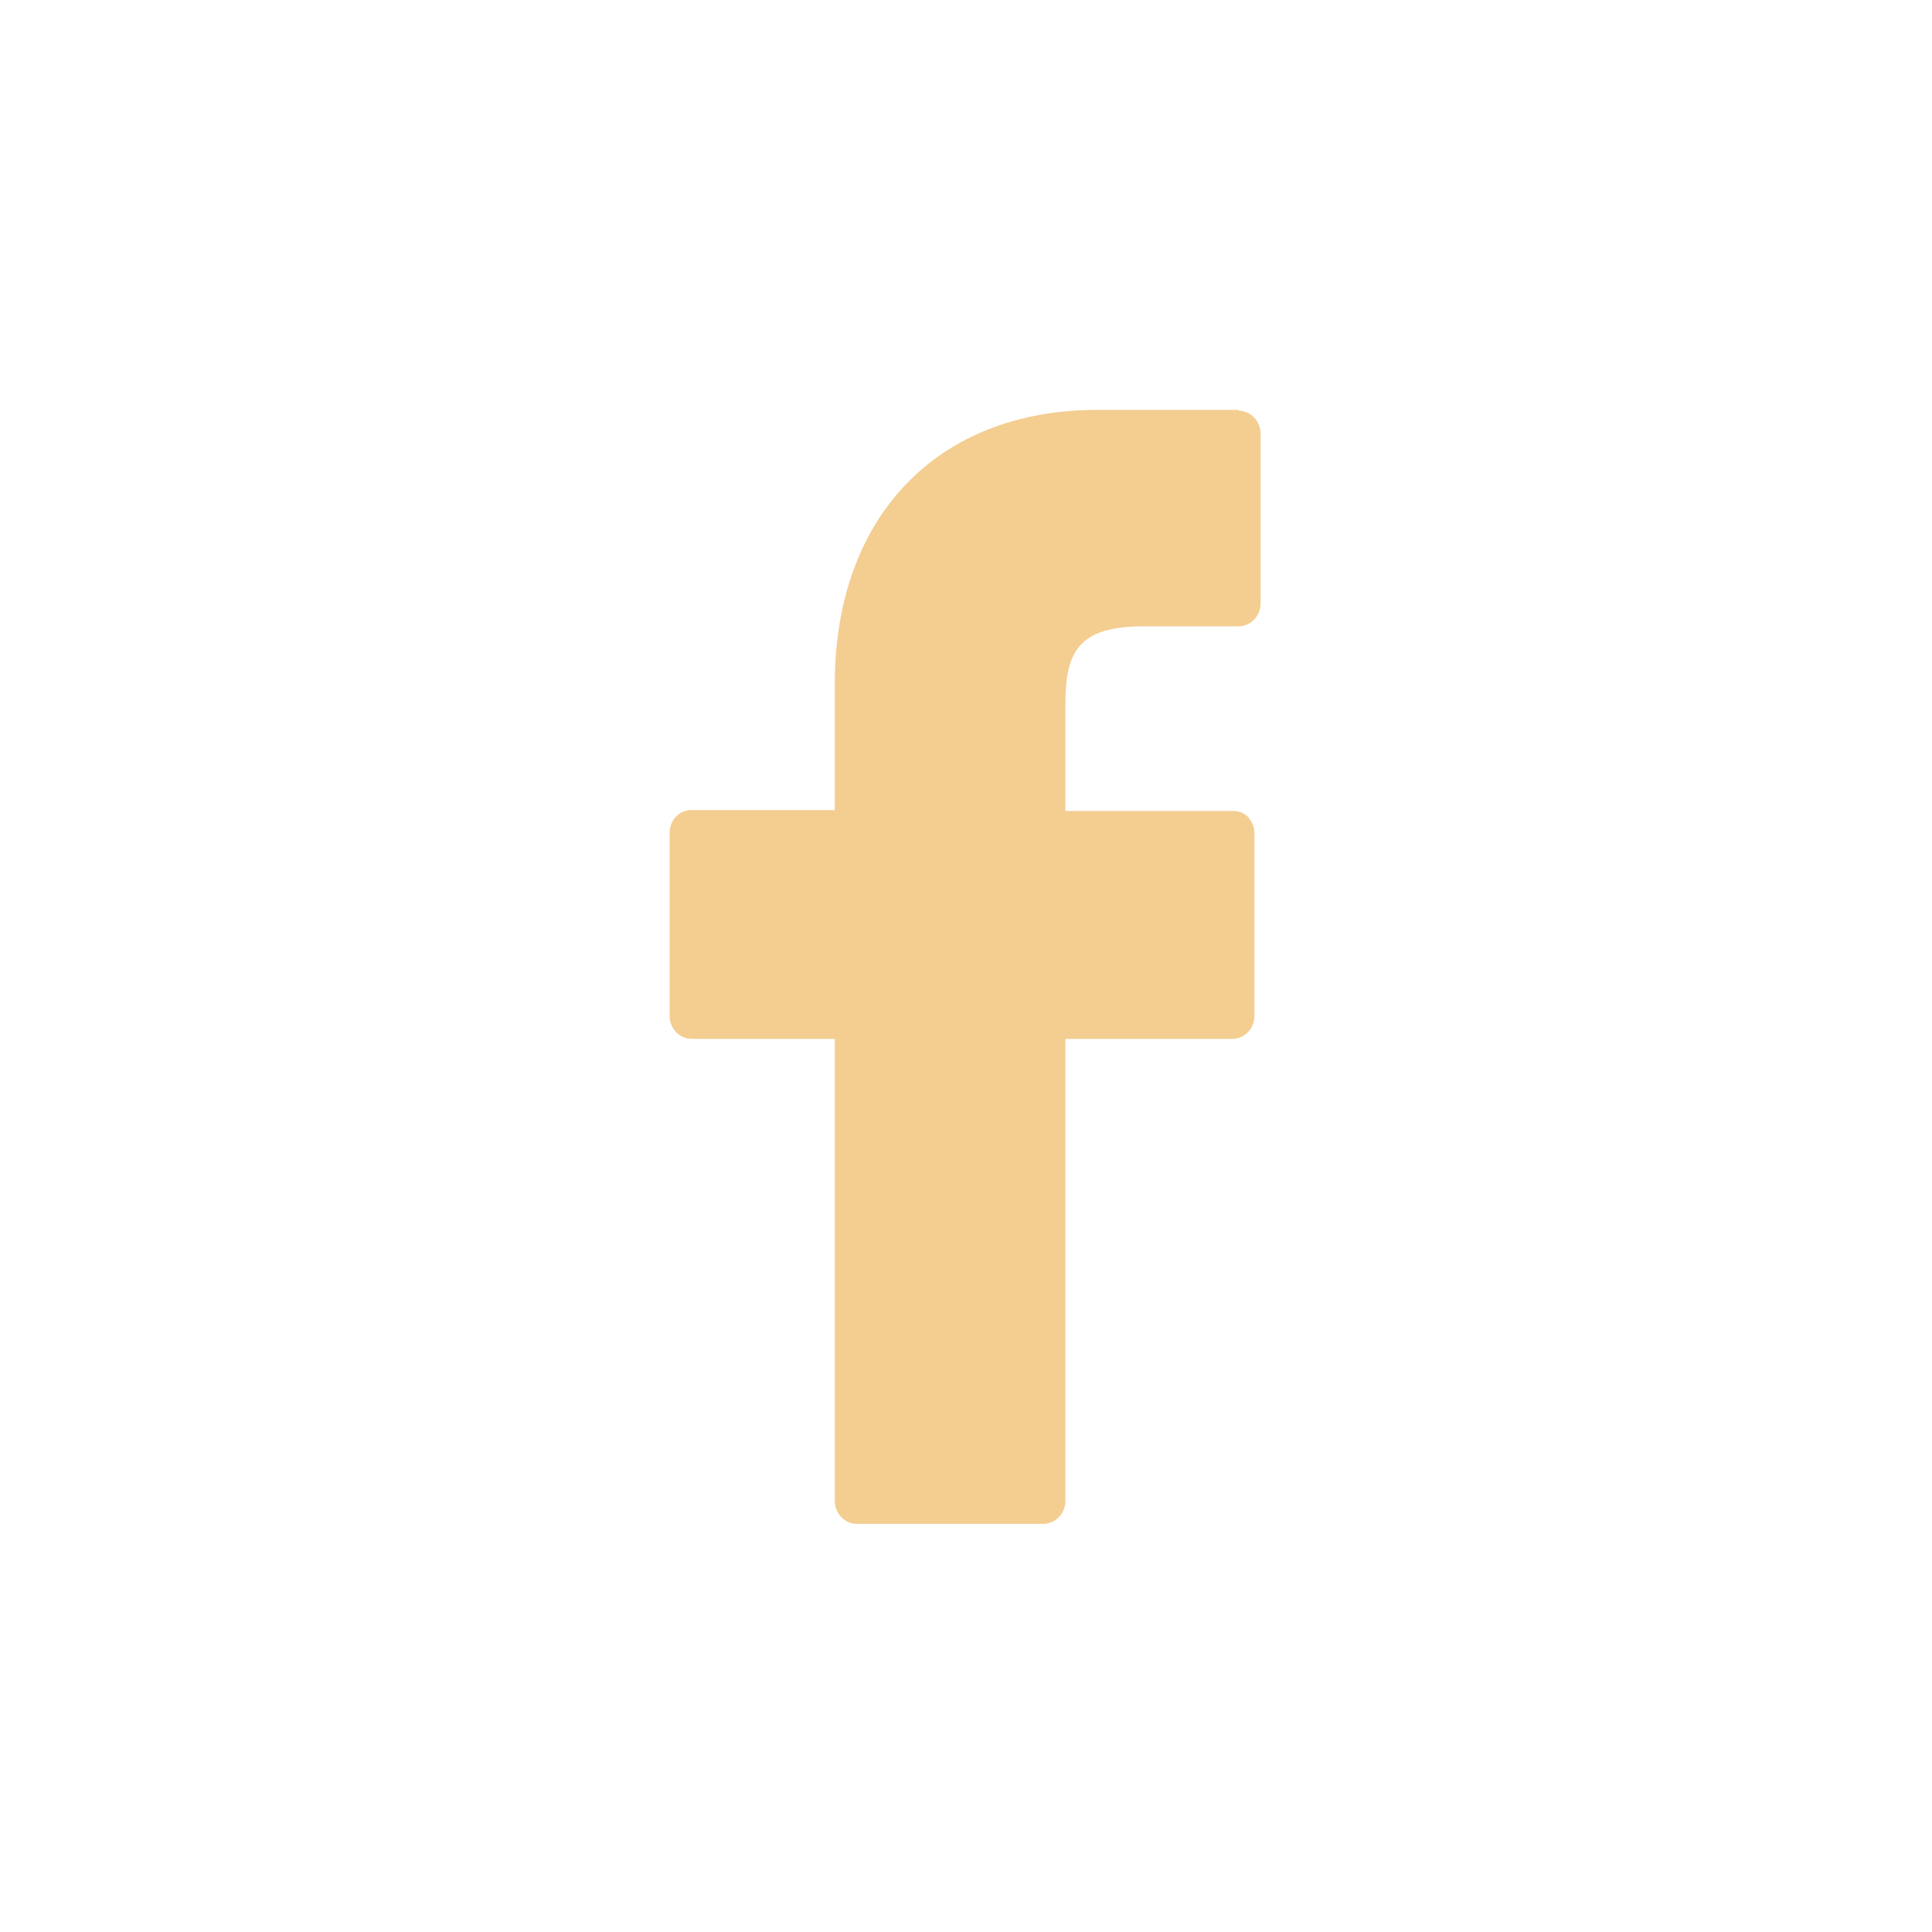 <?xml version="1.0" encoding="UTF-8"?> <svg xmlns="http://www.w3.org/2000/svg" viewBox="0 0 21.87 21.87"> <defs> <style> .cls-1 { fill: #fff; opacity: 0; } .cls-2 { fill: #f4cd91; } </style> </defs> <g id="Layer_2" data-name="Layer 2"> <rect class="cls-1" width="21.87" height="21.87"></rect> </g> <g id="Layer_3" data-name="Layer 3"> <path class="cls-2" d="m14.03,4.64h-1.61c-1.81,0-2.97,1.21-2.97,3.1v1.43h-1.62c-.14,0-.25.11-.25.26v2.07c0,.14.11.26.25.26h1.62v5.23c0,.14.11.26.25.26h2.11c.14,0,.25-.12.25-.26v-5.23h1.89c.14,0,.25-.12.25-.26v-2.07c0-.07-.03-.13-.07-.18-.05-.05-.11-.07-.18-.07h-1.89v-1.21c0-.58.14-.88.88-.88h1.08c.14,0,.25-.12.25-.26v-1.92c0-.14-.11-.26-.25-.26h0Zm0,0"></path> </g> </svg> 